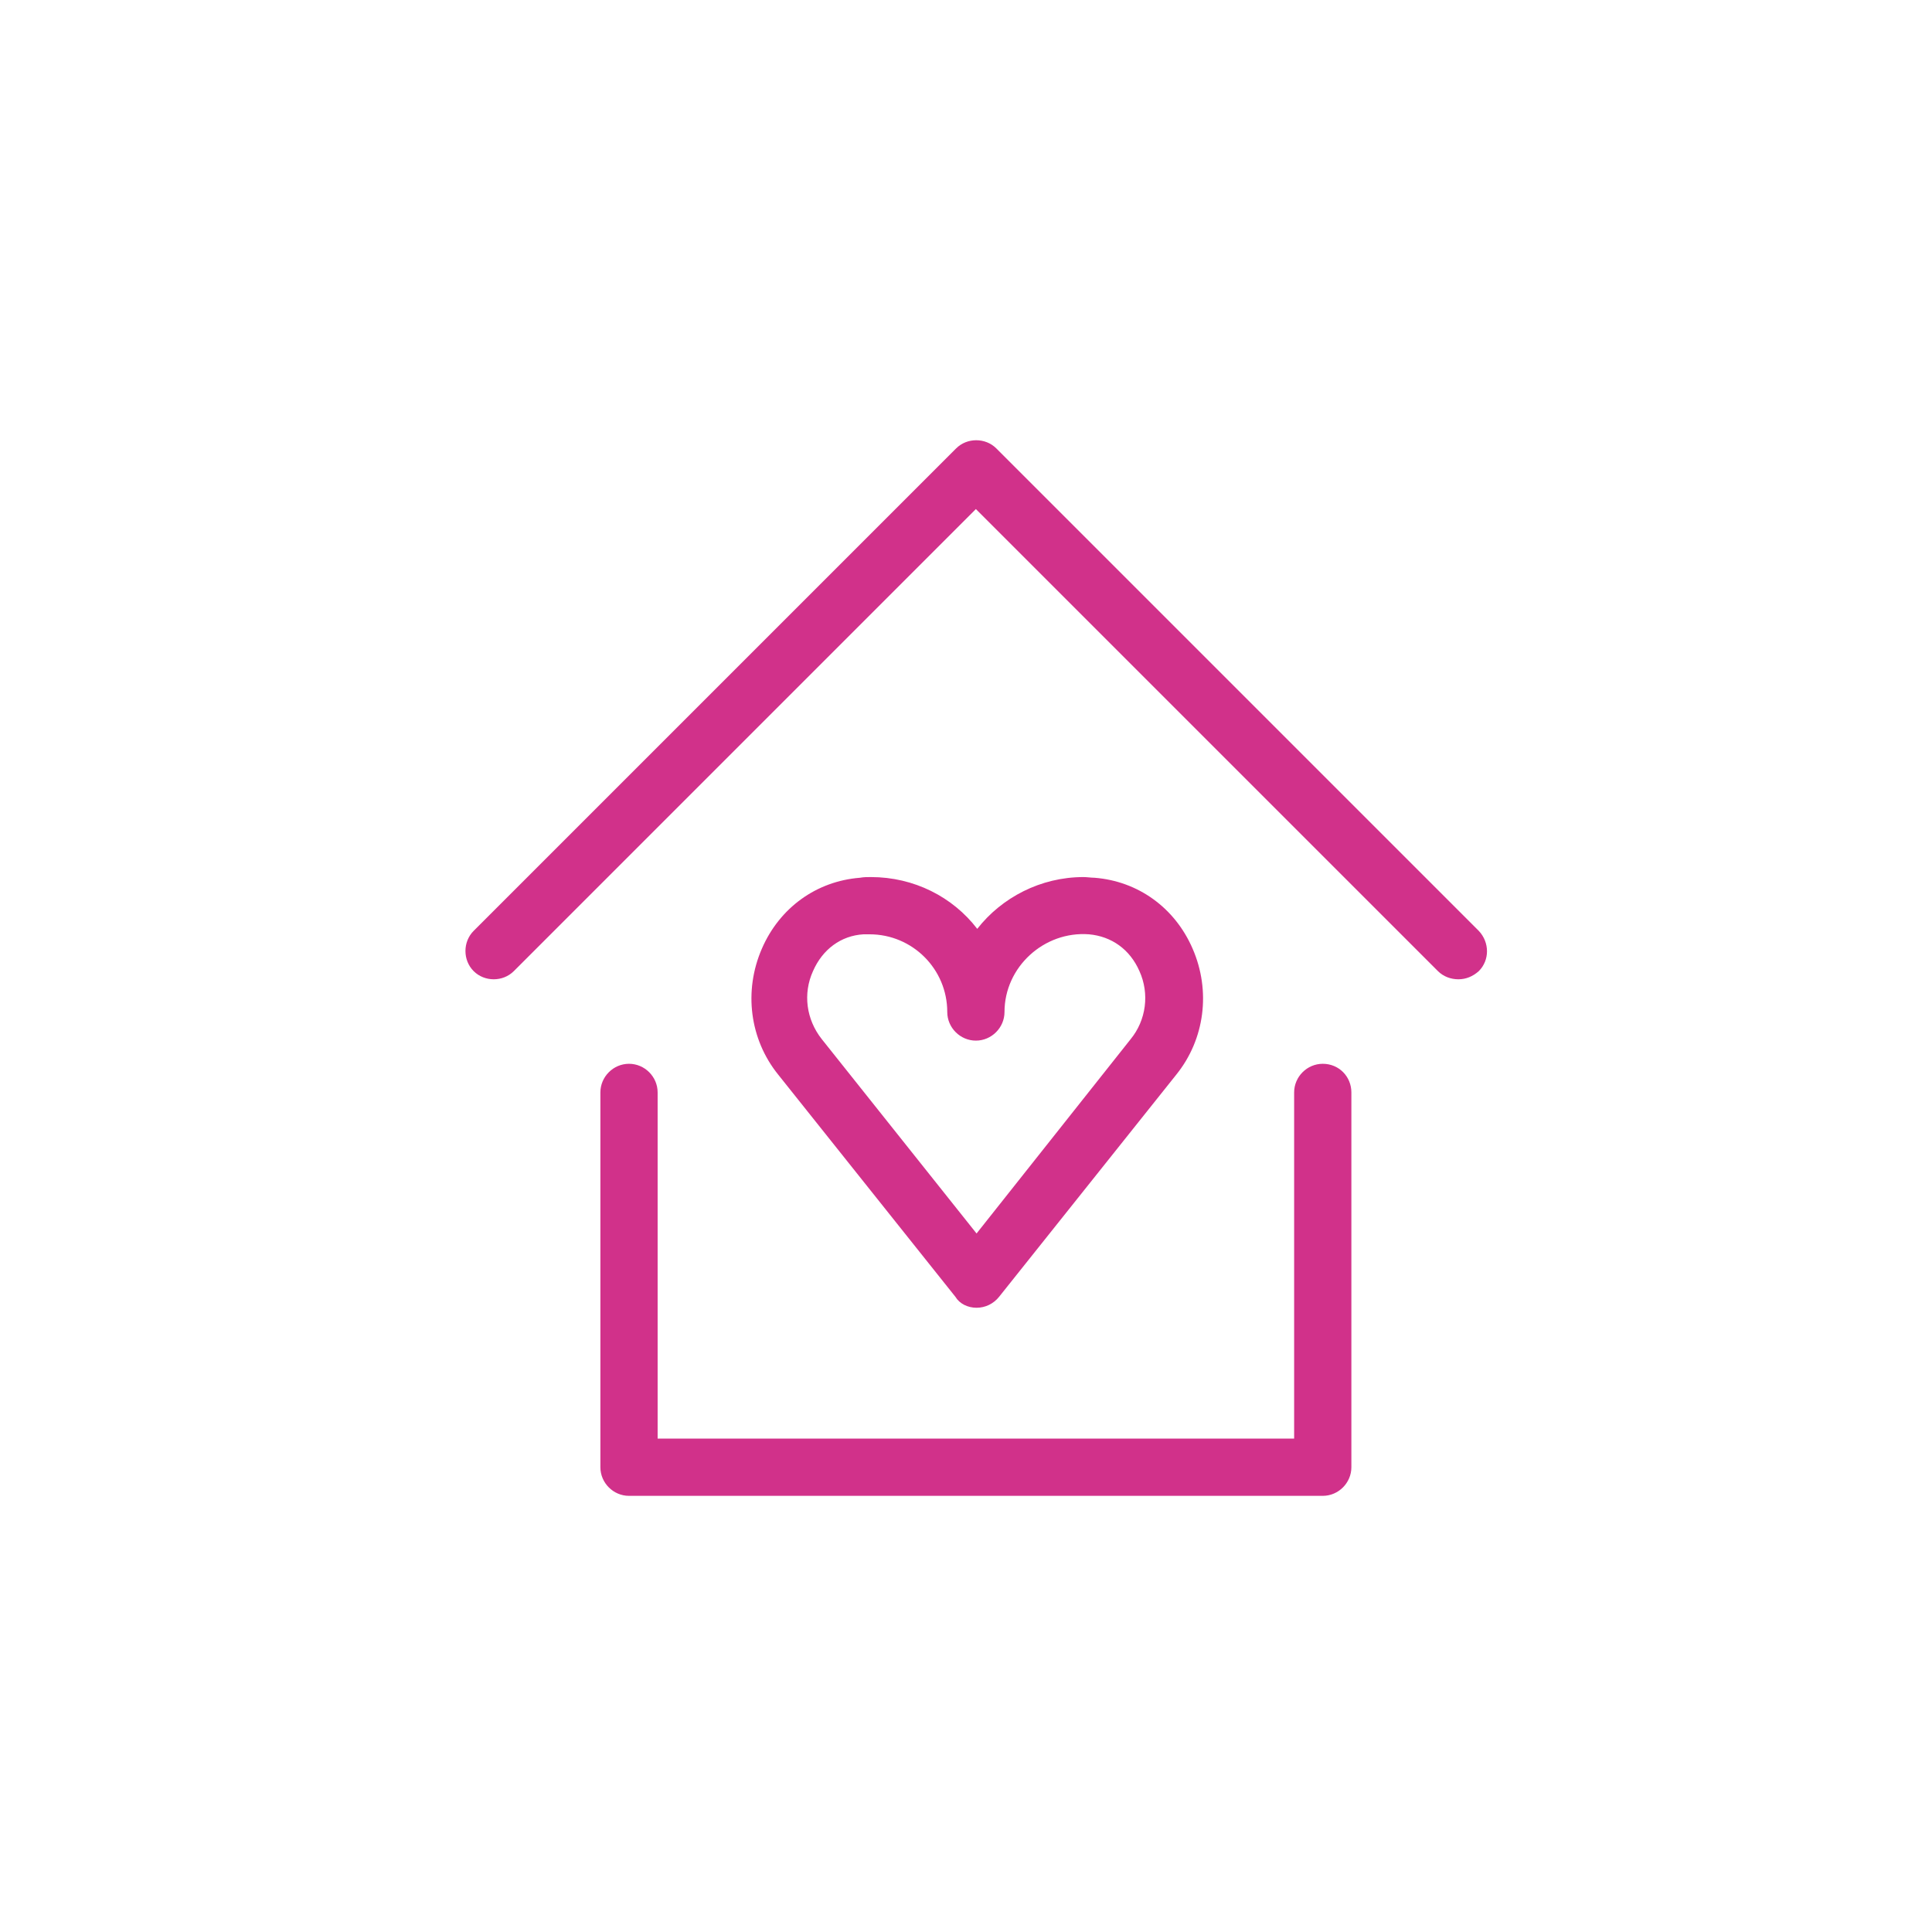 <?xml version="1.0" encoding="utf-8"?>
<!-- Generator: Adobe Illustrator 22.1.0, SVG Export Plug-In . SVG Version: 6.00 Build 0)  -->
<svg version="1.1" id="Warstwa_1" xmlns="http://www.w3.org/2000/svg" xmlns:xlink="http://www.w3.org/1999/xlink" x="0px" y="0px"
	 viewBox="0 0 283.5 283.5" style="enable-background:new 0 0 283.5 283.5;" xml:space="preserve">
<style type="text/css">
	.st0{fill:#d1318a;}
</style>
<g>
	<path class="st0" d="M217,136.6l-70.8-70.8c-1.6-1.6-4.3-1.6-5.9,0l-70.8,70.8c-1.6,1.6-1.6,4.3,0,5.9c1.6,1.6,4.3,1.6,5.9,0
		l67.8-67.8l67.8,67.8c0.8,0.8,1.9,1.2,3,1.2s2.1-0.4,3-1.2C218.6,140.9,218.6,138.3,217,136.6z"/>
	<path class="st0" d="M194.1,156.1c-2.3,0-4.2,1.9-4.2,4.2v50.8H96.5v-50.8c0-2.3-1.9-4.2-4.2-4.2c-2.3,0-4.2,1.9-4.2,4.2v55
		c0,2.3,1.9,4.2,4.2,4.2h101.8c2.3,0,4.2-1.9,4.2-4.2v-55C198.3,158,196.5,156.1,194.1,156.1z"/>
	<path class="st0" d="M143.3,191.9c1.3,0,2.5-0.6,3.3-1.6l26-32.6c4.2-5.2,5.1-12.3,2.4-18.5c-2.6-6-8-9.9-14.4-10.4
		c-0.5,0-1.1-0.1-1.6-0.1c-6.3,0-12,3-15.6,7.6c-3.6-4.7-9.3-7.6-15.6-7.6c-0.5,0-1.1,0-1.6,0.1c-6.4,0.5-11.8,4.4-14.4,10.4
		c-2.7,6.2-1.8,13.3,2.4,18.5l26,32.6C140.8,191.3,142,191.9,143.3,191.9z M119.3,142.5c1.4-3.2,4.1-5.2,7.4-5.4c0.3,0,0.6,0,0.9,0
		c6.3,0,11.4,5.1,11.4,11.4c0,2.3,1.9,4.2,4.2,4.2s4.2-1.9,4.2-4.2c0-6.6,5.8-11.9,12.4-11.4c3.3,0.3,6,2.2,7.4,5.4
		c1.5,3.3,1,7.2-1.3,10L143.3,181l-22.7-28.5C118.3,149.6,117.8,145.8,119.3,142.5z"/>
</g>
</svg>
